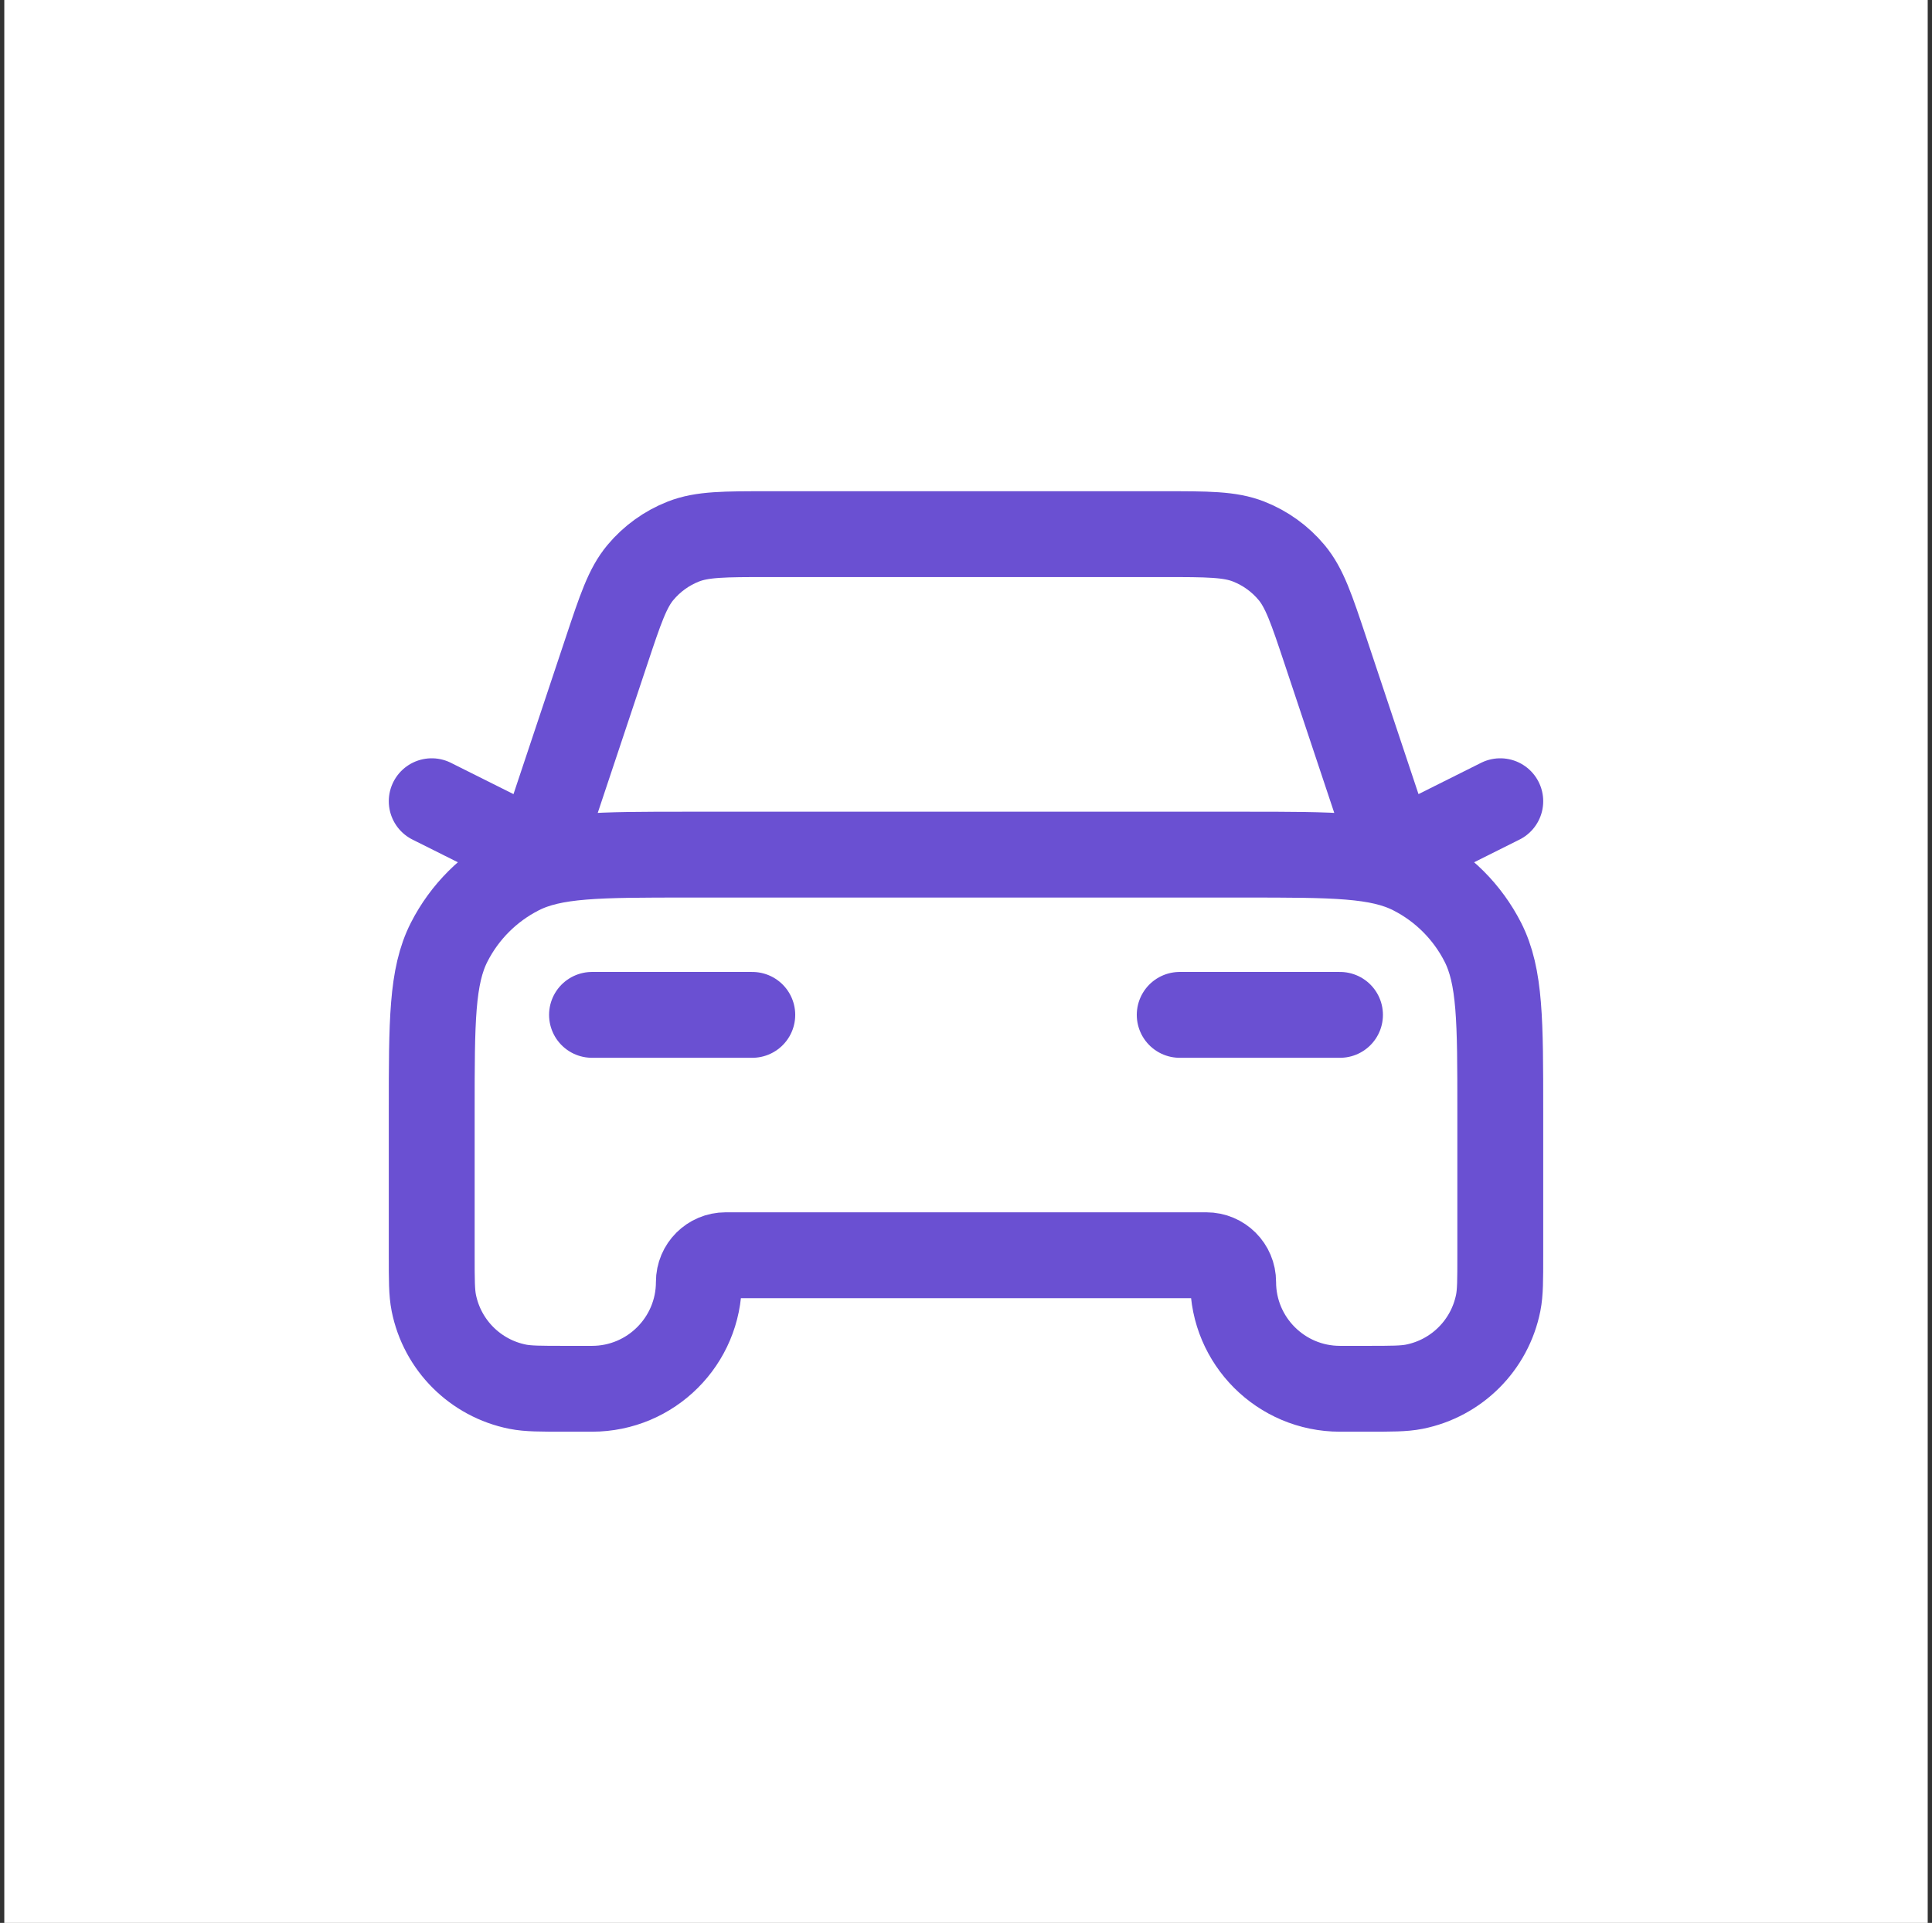 <svg width="225" height="224" viewBox="0 0 225 224" fill="none" xmlns="http://www.w3.org/2000/svg">
<rect x="0" y="0" width="225" height="224" fill="#333333" stroke="none"/>
<rect width="224" height="224" transform="translate(0.5)" fill="white"/>
<g clip-path="url(#clip0_11_117)">
<path d="M68.945 118.222H87.611M50.278 93.333L62.722 99.556L70.629 75.837C72.26 70.941 73.076 68.493 74.59 66.683C75.926 65.085 77.643 63.848 79.581 63.086C81.777 62.222 84.357 62.222 89.518 62.222H135.482C140.643 62.222 143.223 62.222 145.419 63.086C147.357 63.848 149.074 65.085 150.41 66.683C151.924 68.493 152.74 70.941 154.372 75.837L162.278 99.556L174.722 93.333M137.389 118.222H156.056M80.144 99.556H144.856C155.31 99.556 160.537 99.556 164.53 101.59C168.042 103.38 170.898 106.235 172.688 109.748C174.722 113.741 174.722 118.968 174.722 129.422V146.222C174.722 149.113 174.722 150.559 174.483 151.761C173.501 156.698 169.642 160.557 164.706 161.539C163.504 161.778 162.058 161.778 159.167 161.778H156.056C149.183 161.778 143.611 156.206 143.611 149.333C143.611 147.615 142.218 146.222 140.5 146.222H84.5C82.782 146.222 81.389 147.615 81.389 149.333C81.389 156.206 75.817 161.778 68.945 161.778H65.833C62.942 161.778 61.497 161.778 60.294 161.539C55.358 160.557 51.499 156.698 50.517 151.761C50.278 150.559 50.278 149.113 50.278 146.222V129.422C50.278 118.968 50.278 113.741 52.312 109.748C54.102 106.235 56.958 103.38 60.47 101.59C64.463 99.556 69.69 99.556 80.144 99.556Z" stroke="#6A50D2" stroke-width="10" stroke-linecap="round" stroke-linejoin="round"/>
</g>
<defs>
<clipPath id="clip0_11_117">
<rect width="149.333" height="149.333" fill="white" transform="translate(37.833 37.333)"/>
</clipPath>
</defs>
</svg>
